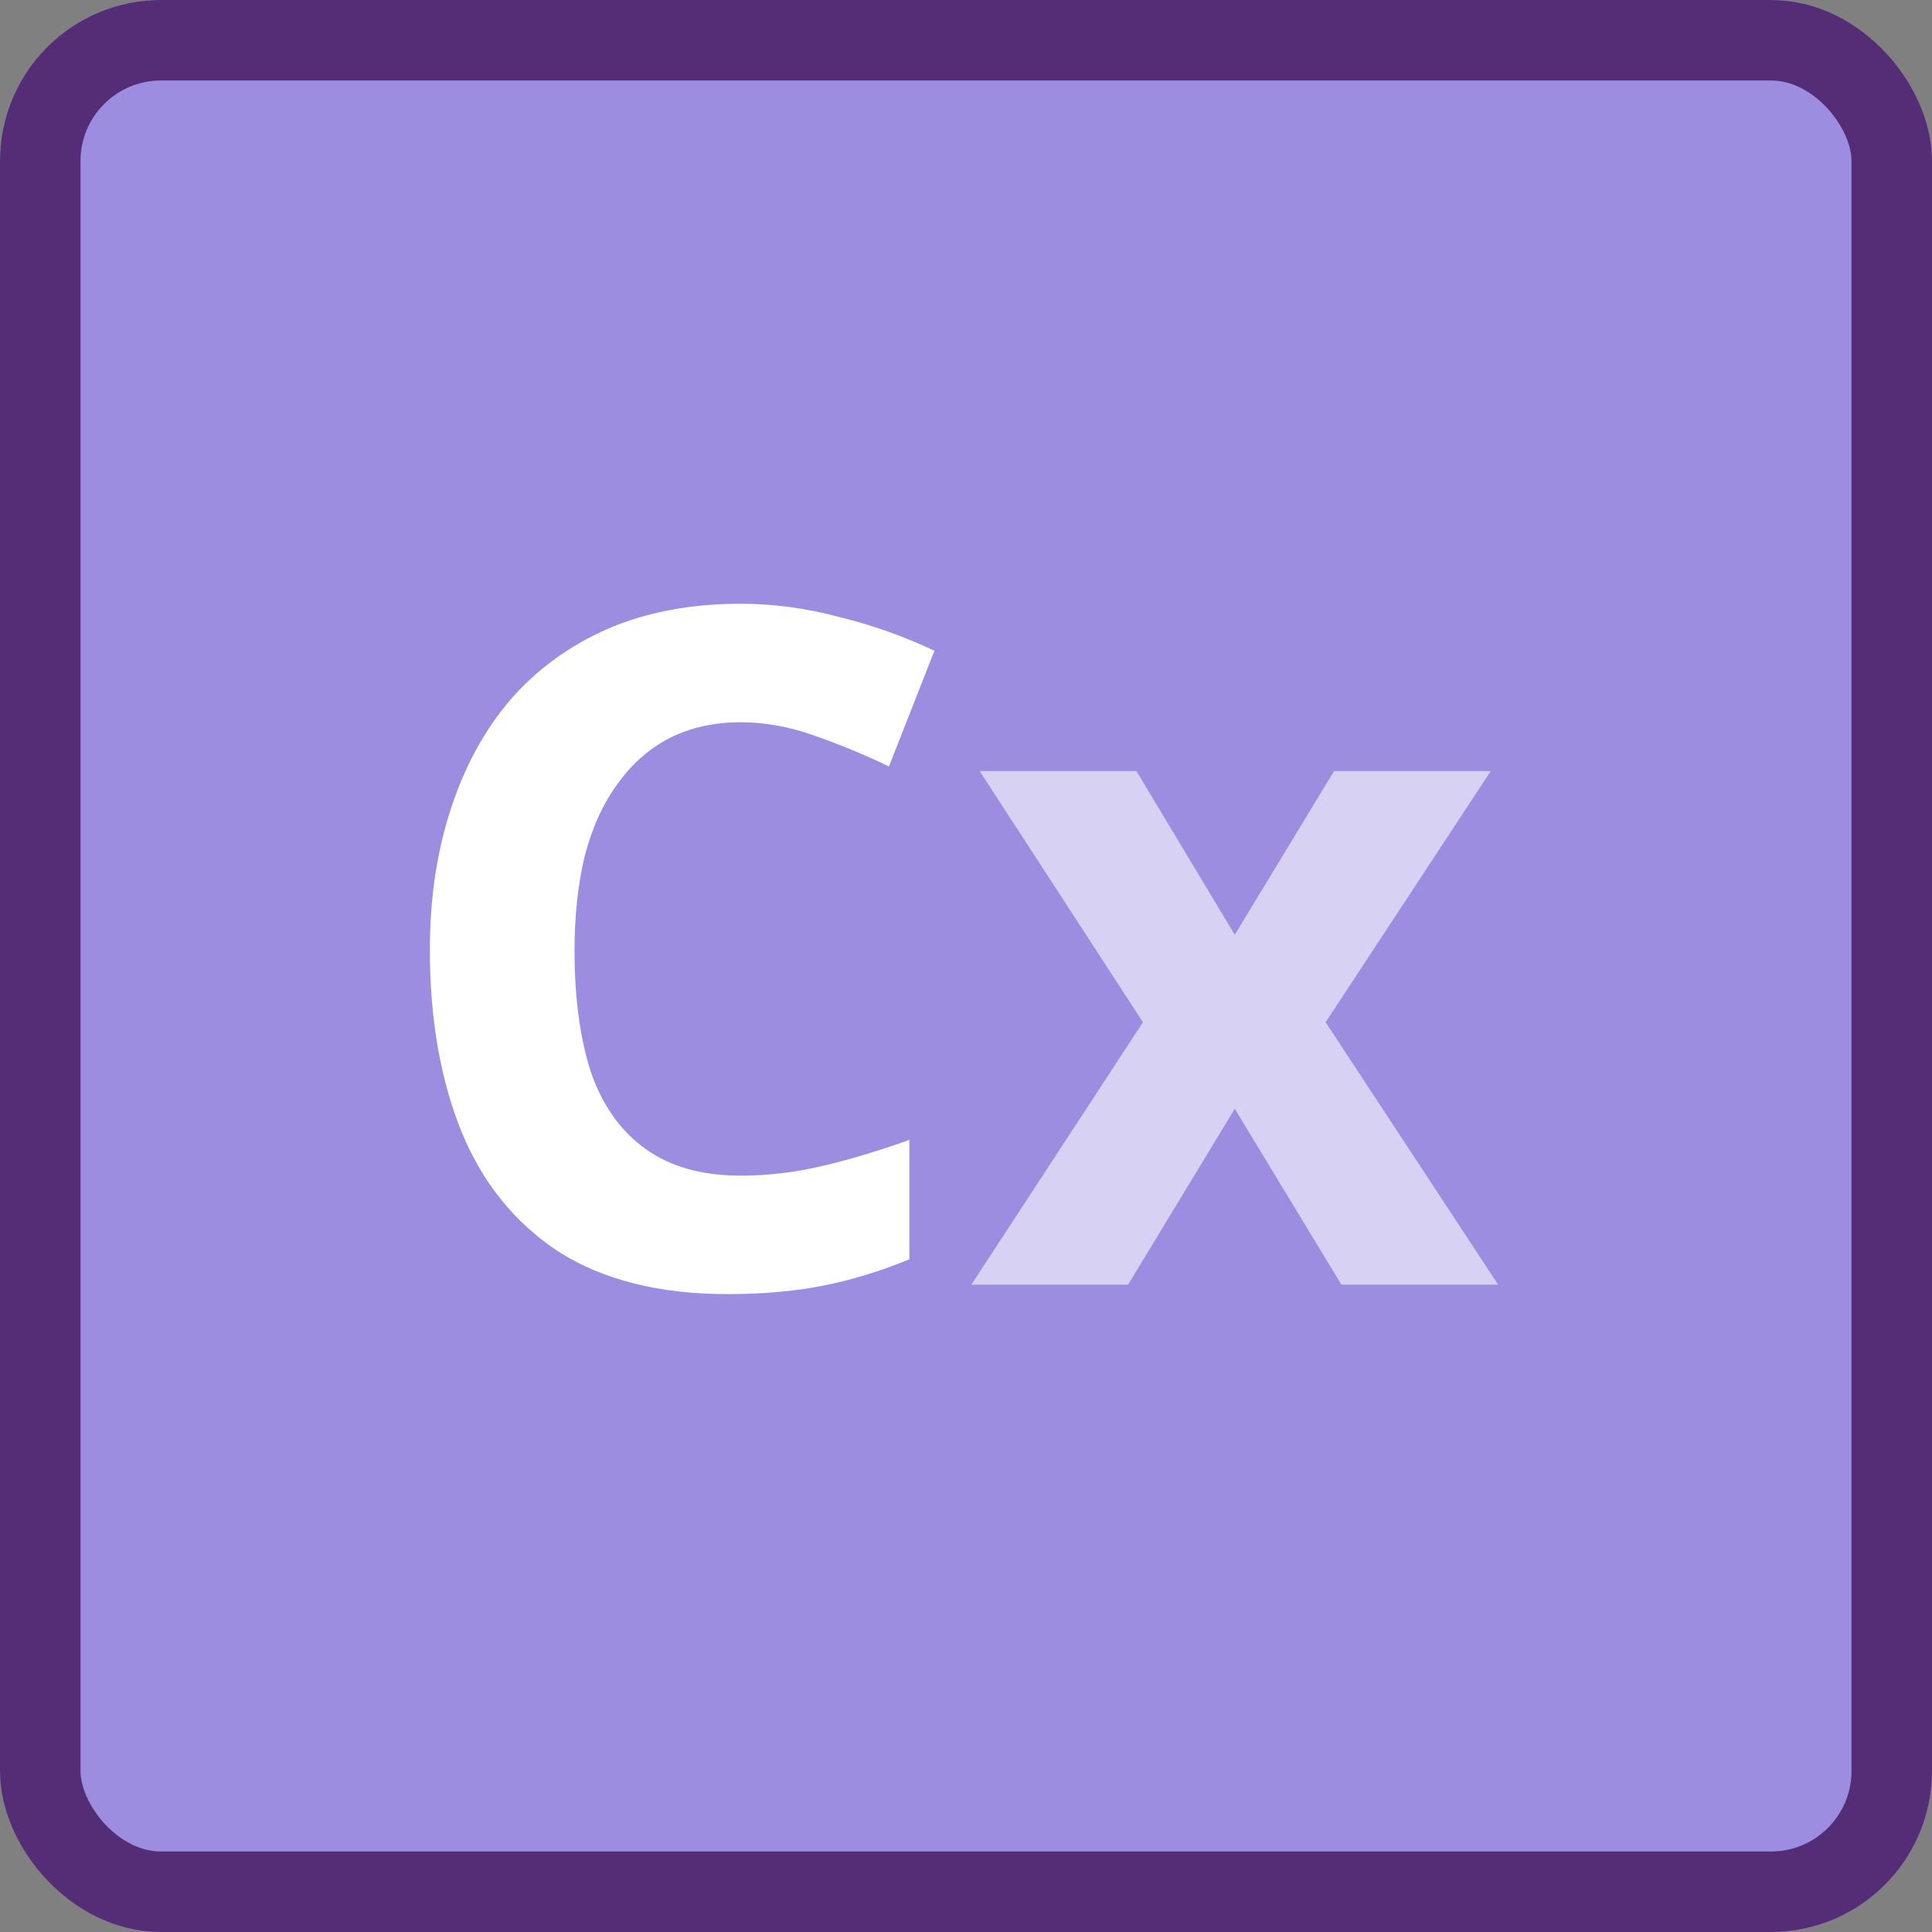 <svg width="48" height="48" viewBox="0 0 48 48" fill="none" xmlns="http://www.w3.org/2000/svg">
<rect x="0" y="0" width="48" height="48" fill="#808080" stroke="none"/>
<g clip-path="url(#clip0_6884_156403)">
<path d="M48.085 3.347V44.653C48.085 46.501 46.613 48 44.799 48H3.285C1.472 48 0 46.501 0 44.653V3C0 1.343 1.343 0 3 0H44.799C46.613 0 48.085 1.5 48.085 3.347Z" fill="#9C8DE1"/>
<path d="M28.396 25.397L24.34 19.158H28.235L30.677 23.224L33.143 19.158H37.037L32.935 25.397L37.221 31.917H33.327L30.677 27.547L28.027 31.917H24.133L28.396 25.397Z" fill="white" fill-opacity="0.6"/>
<path d="M18.399 17.944C17.739 17.944 17.147 18.077 16.625 18.342C16.118 18.607 15.688 18.988 15.335 19.487C14.981 19.97 14.712 20.562 14.528 21.263C14.359 21.964 14.274 22.75 14.274 23.623C14.274 24.807 14.413 25.819 14.689 26.661C14.981 27.486 15.434 28.117 16.049 28.553C16.663 28.99 17.447 29.208 18.399 29.208C19.075 29.208 19.743 29.13 20.404 28.974C21.08 28.818 21.81 28.6 22.593 28.32V31.288C21.871 31.583 21.157 31.802 20.45 31.942C19.743 32.082 18.952 32.152 18.077 32.152C16.387 32.152 14.989 31.802 13.883 31.101C12.792 30.384 11.986 29.387 11.463 28.109C10.941 26.816 10.68 25.313 10.68 23.599C10.68 22.337 10.849 21.185 11.187 20.141C11.525 19.082 12.016 18.17 12.661 17.407C13.322 16.643 14.129 16.052 15.081 15.631C16.049 15.21 17.155 15 18.399 15C19.213 15 20.028 15.109 20.842 15.327C21.671 15.53 22.462 15.81 23.215 16.168L22.086 19.043C21.472 18.747 20.849 18.49 20.22 18.271C19.605 18.053 18.998 17.944 18.399 17.944Z" fill="white"/>
</g>
<rect x="1" y="1" width="46" height="46" rx="3" stroke="#542D76" stroke-width="2"/>
<defs>
<clipPath id="clip0_6884_156403">
<rect width="48" height="48" rx="4" fill="white"/>
</clipPath>
</defs>
</svg>
